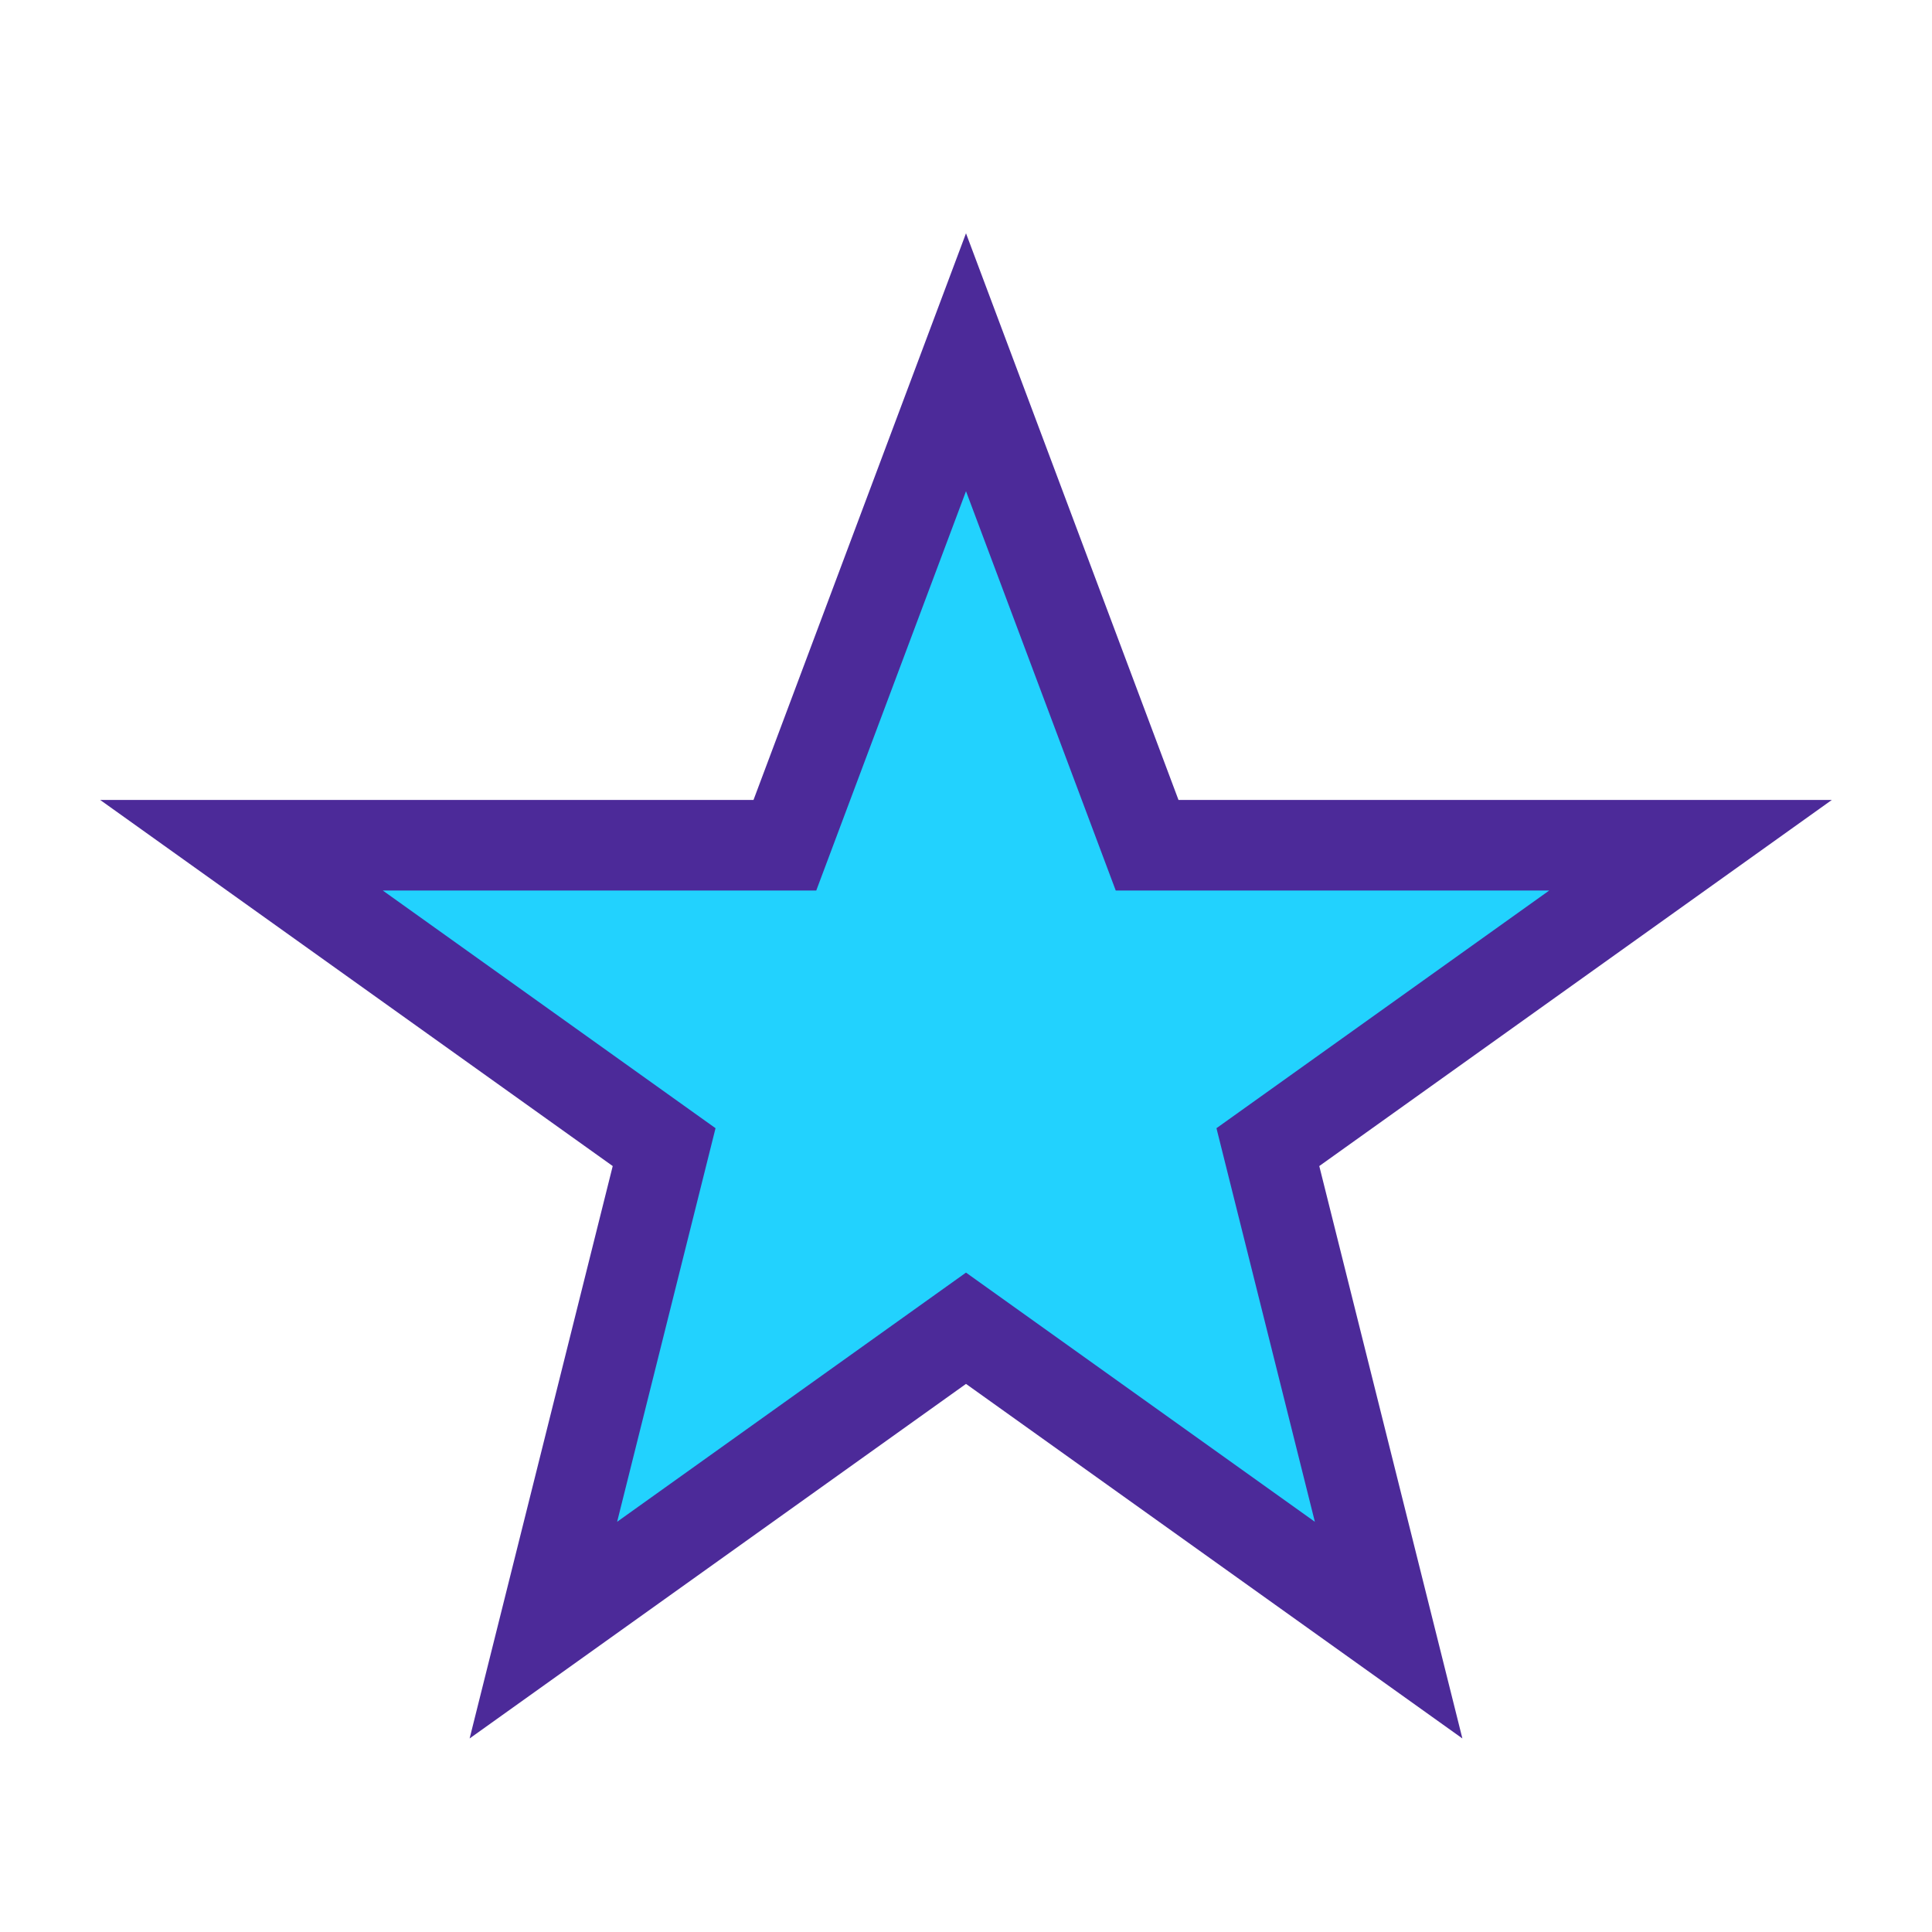 <?xml version="1.0" encoding="UTF-8"?>
<svg xmlns="http://www.w3.org/2000/svg" width="32" height="32" viewBox="0 0 32 32"><polygon points="16,6 19,14 28,14 21,19 23,27 16,22 9,27 11,19 4,14 13,14" fill="#22D2FE" stroke="#4C2A99" stroke-width="1.5"/></svg>